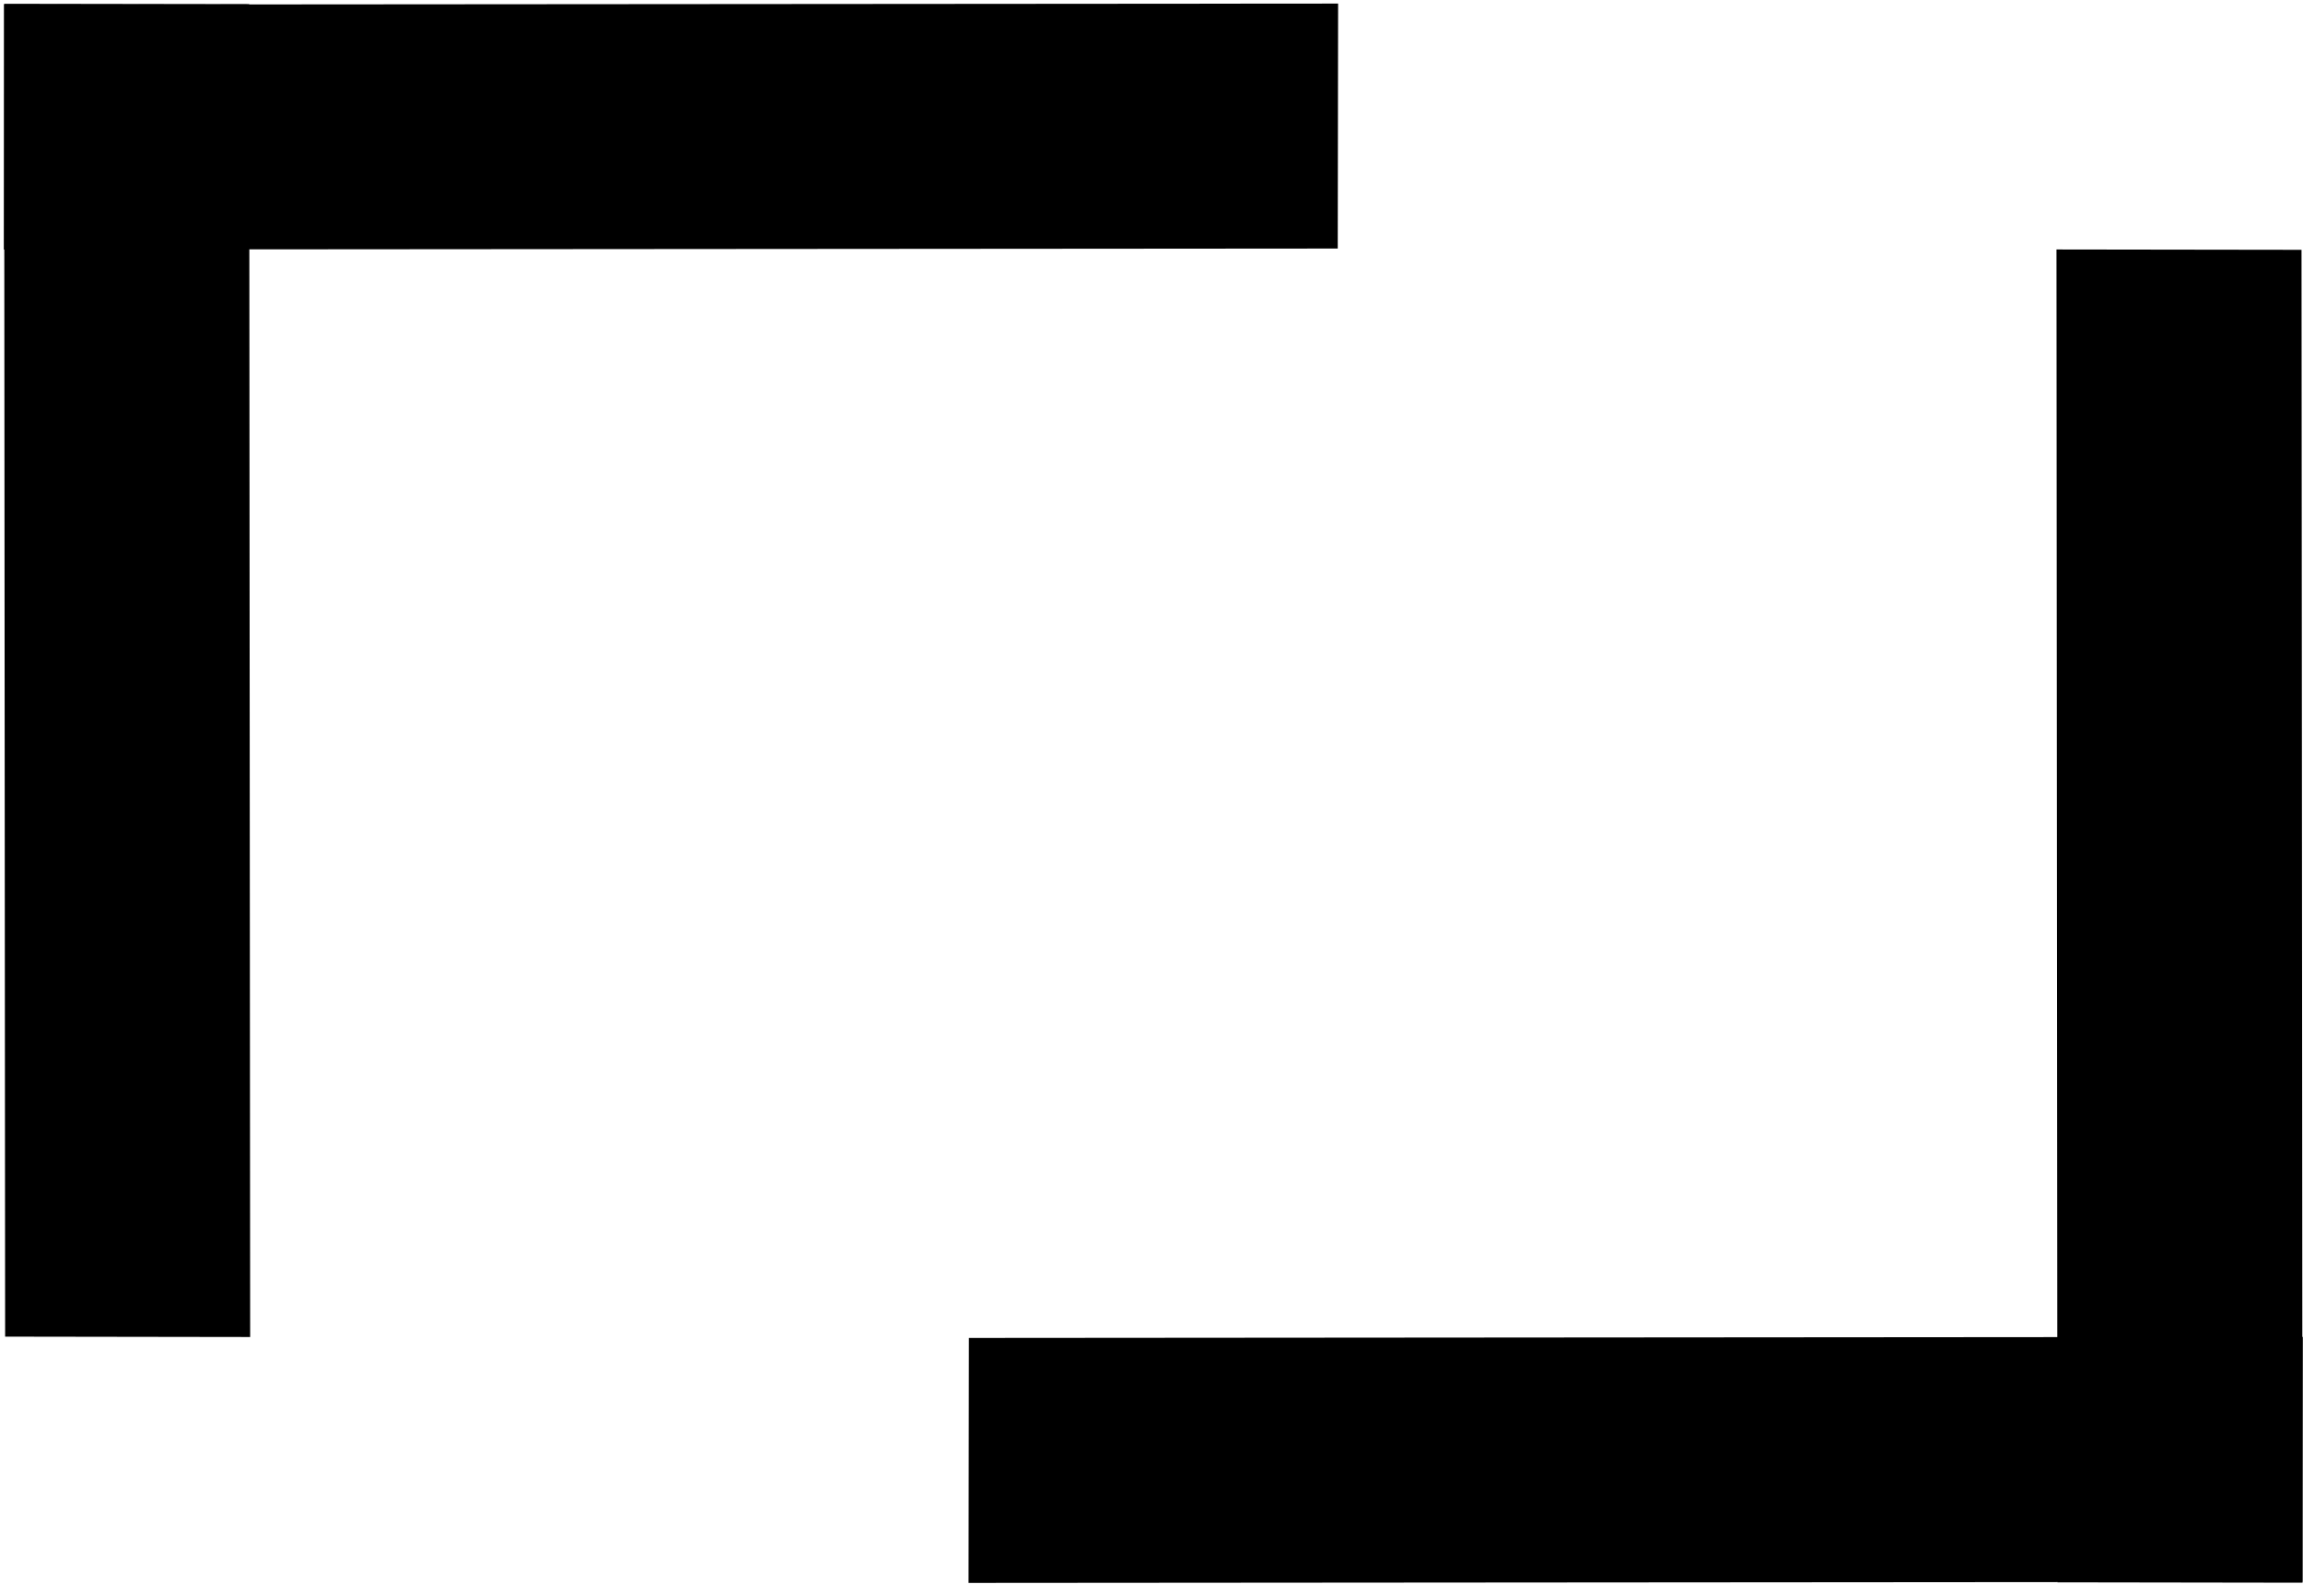 <svg 
 xmlns="http://www.w3.org/2000/svg"
 xmlns:xlink="http://www.w3.org/1999/xlink"
 width="101px" height="70px">
<defs>
<filter id="Filter_0">
    <feFlood flood-color="rgb(0, 72, 153)" flood-opacity="1" result="floodOut" />
    <feComposite operator="atop" in="floodOut" in2="SourceGraphic" result="compOut" />
    <feBlend mode="normal" in="compOut" in2="SourceGraphic" />
</filter>

</defs>
<g filter="url(#Filter_0)">
<path fill-rule="evenodd"  fill="rgb(0, 0, 0)"
 d="M0.180,0.166 L10.927,0.182 L10.971,58.652 L0.225,58.636 L0.180,0.166 Z"/>
<path fill-rule="evenodd"  fill="rgb(0, 0, 0)"
 d="M0.170,10.947 L0.185,0.201 L58.684,0.157 L58.668,10.903 L0.170,10.947 Z"/>
<path fill-rule="evenodd"  fill="rgb(0, 0, 0)"
 d="M100.979,69.430 L90.233,69.414 L90.189,10.944 L100.935,10.959 L100.979,69.430 Z"/>
<path fill-rule="evenodd"  fill="rgb(0, 0, 0)"
 d="M100.990,58.648 L100.974,69.395 L42.476,69.439 L42.491,58.693 L100.990,58.648 Z"/>
</g>
</svg>